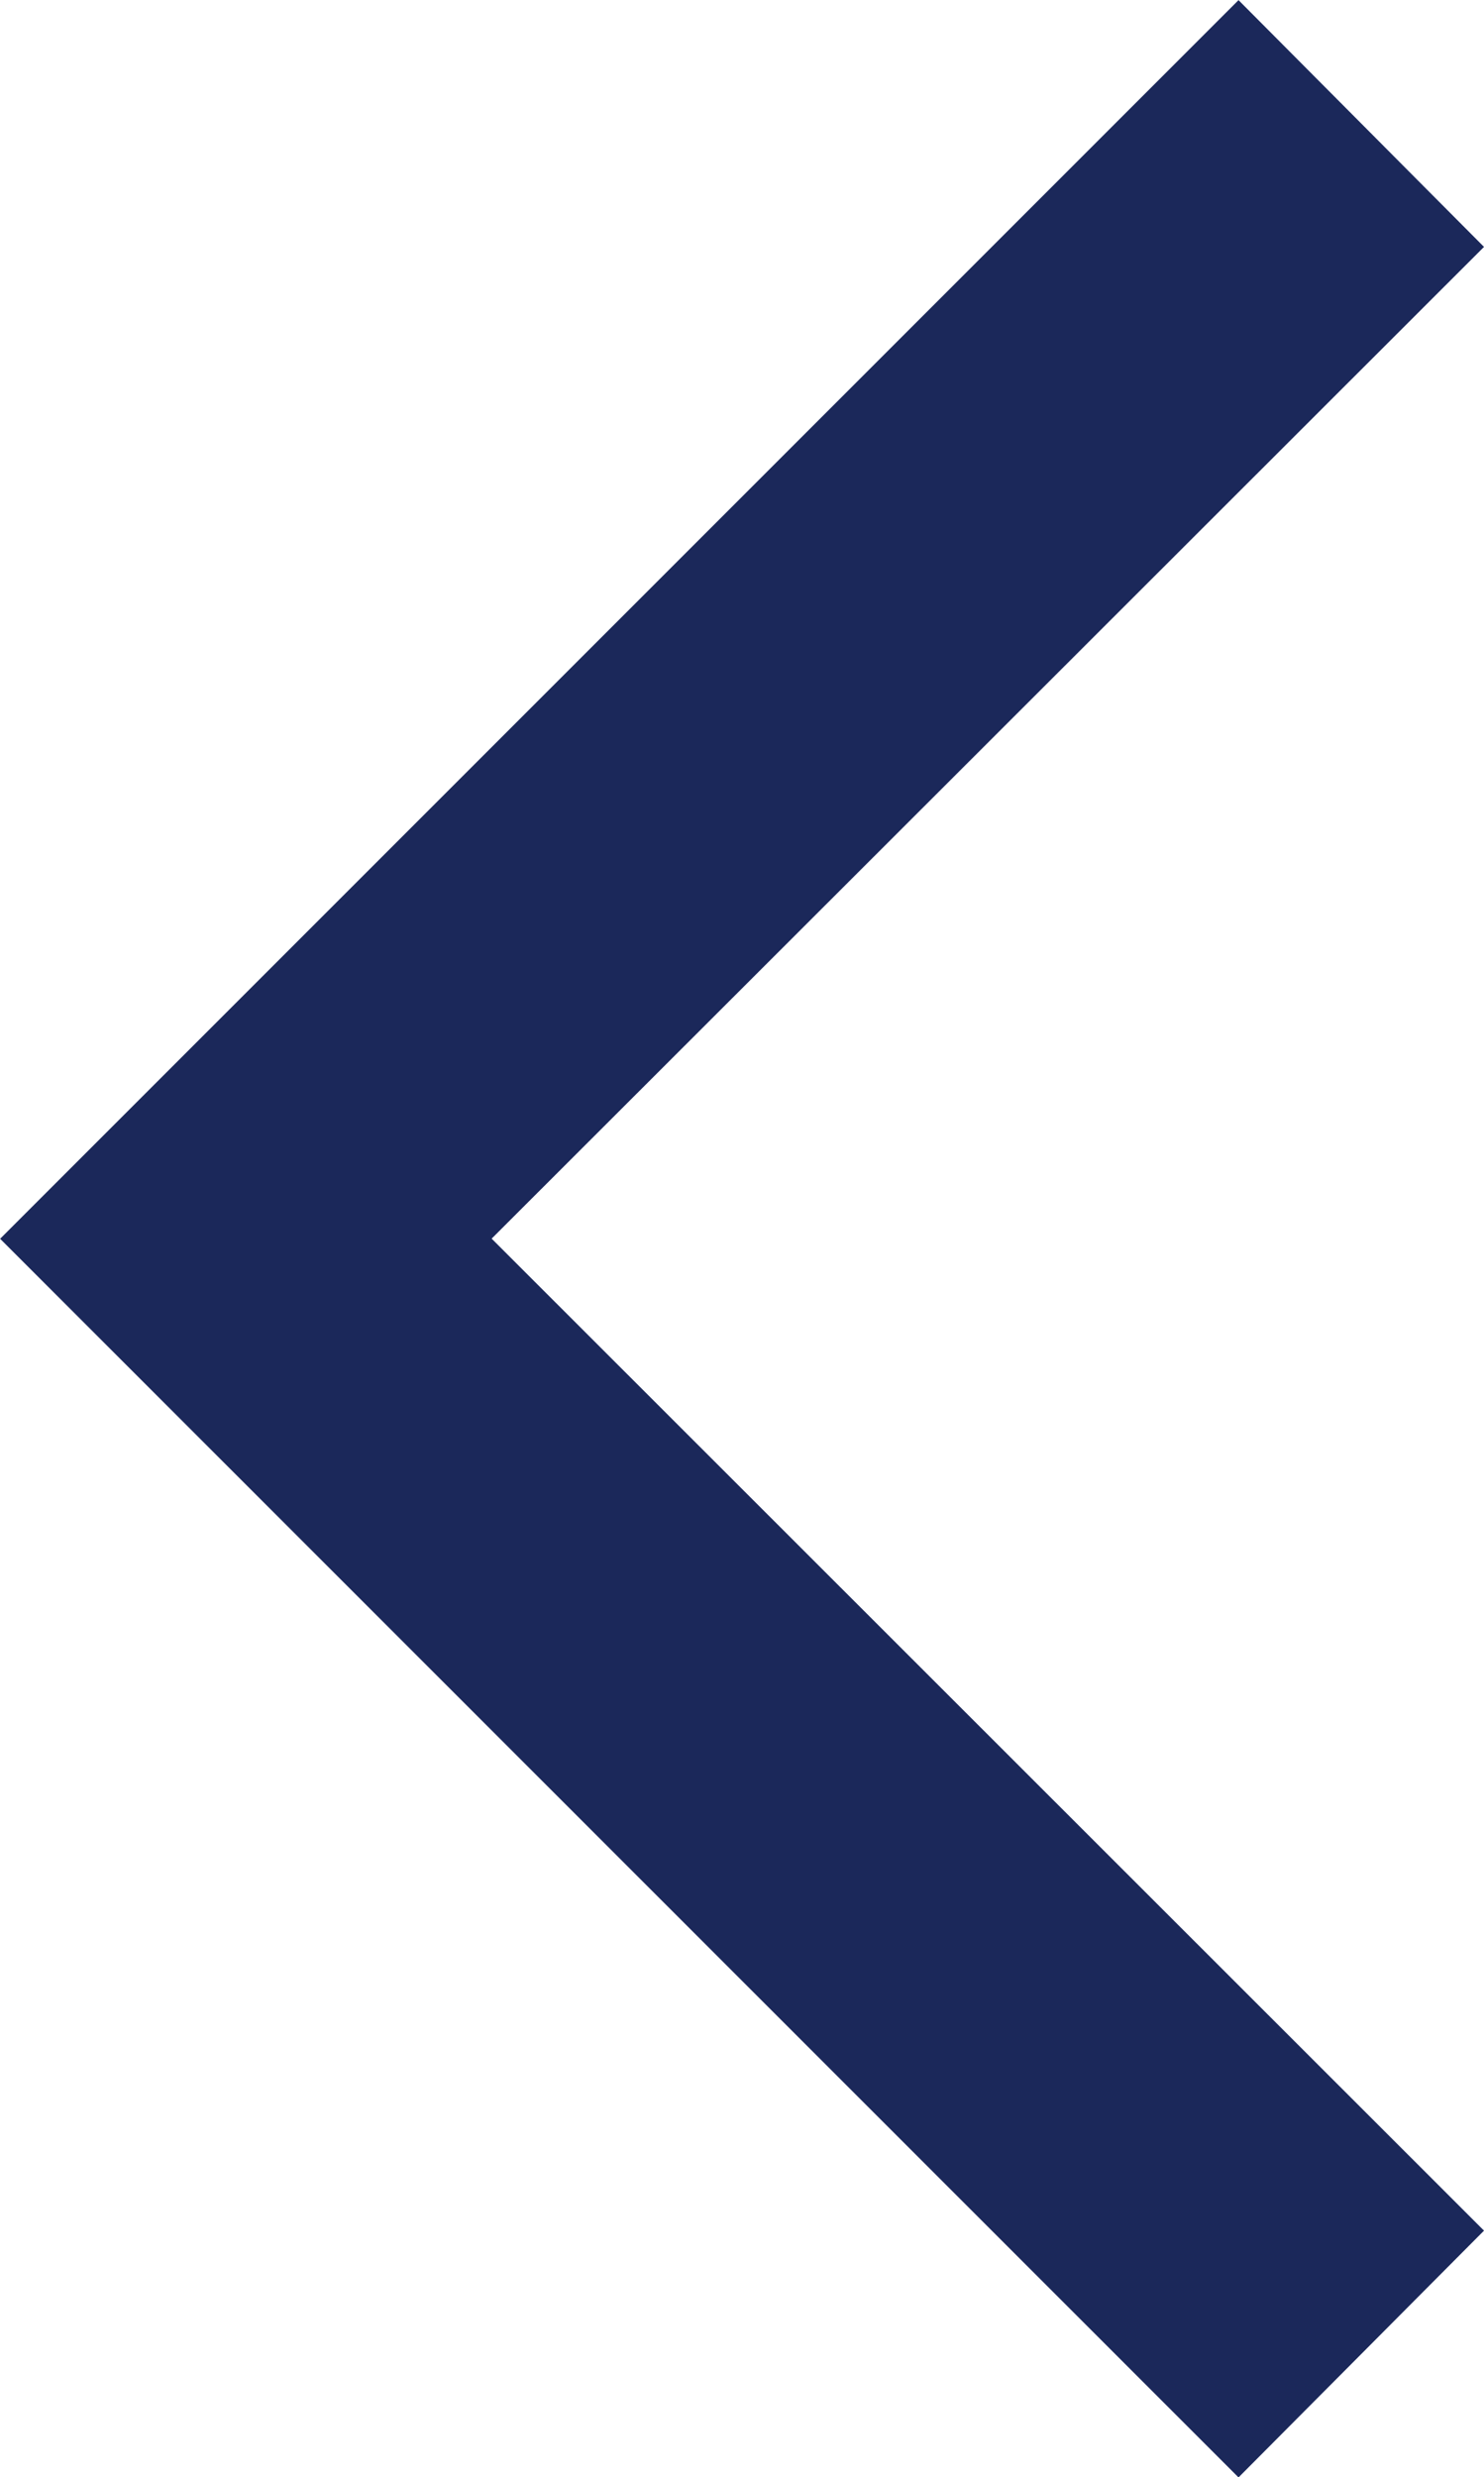 <svg xmlns="http://www.w3.org/2000/svg" width="10.785" height="18" viewBox="0 0 10.785 18">
  <path id="Path_337" data-name="Path 337" d="M831.983,371.081l7.212-7.206-1.784-1.793-9,9,9,9,1.784-1.793Z" transform="translate(-828.41 -362.081)" fill="#1b285a"/>
</svg>
